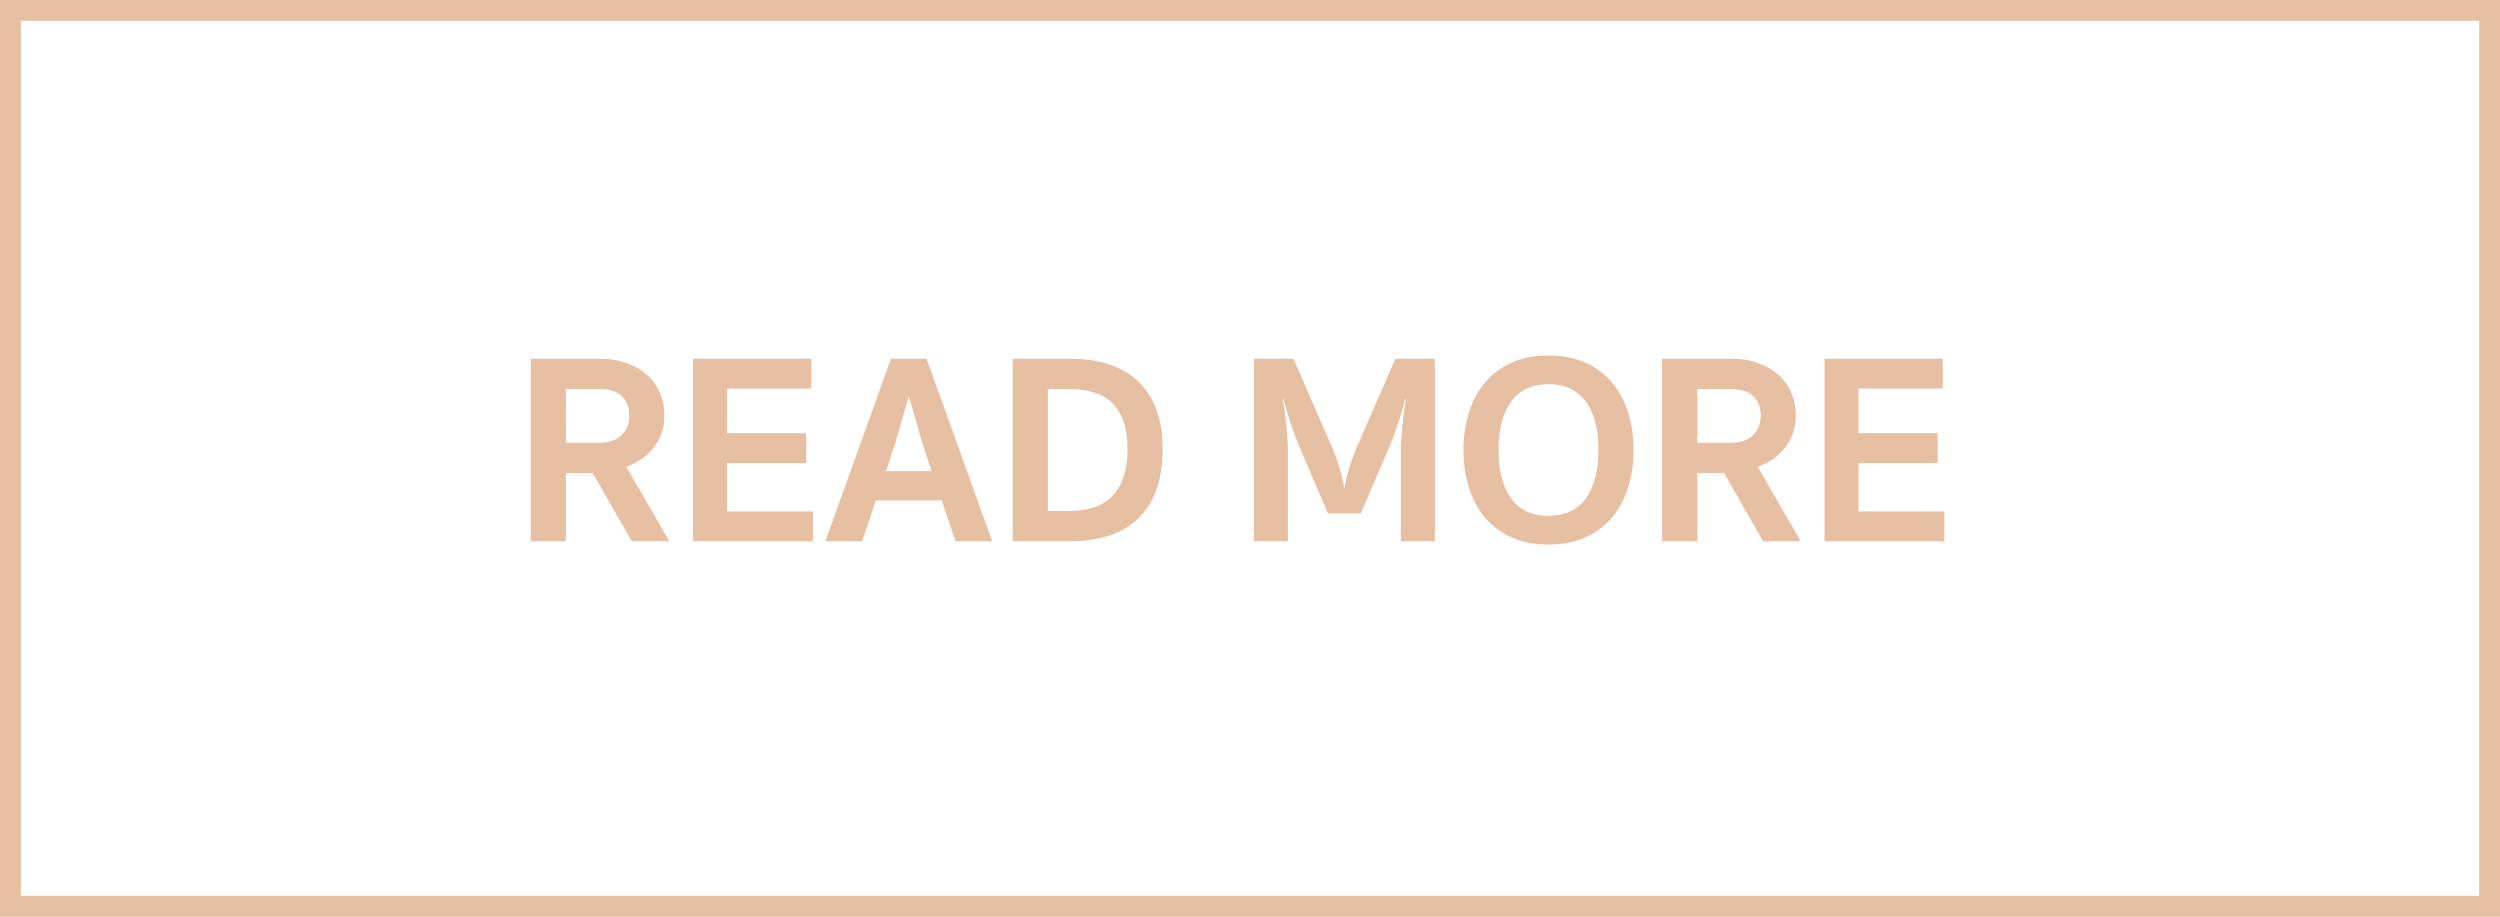 <?xml version="1.0" encoding="utf-8"?>
<!-- Generator: Adobe Illustrator 16.0.0, SVG Export Plug-In . SVG Version: 6.00 Build 0)  -->
<!DOCTYPE svg PUBLIC "-//W3C//DTD SVG 1.1//EN" "http://www.w3.org/Graphics/SVG/1.1/DTD/svg11.dtd">
<svg version="1.1" id="Layer_1" xmlns="http://www.w3.org/2000/svg" xmlns:xlink="http://www.w3.org/1999/xlink" x="0px" y="0px"
	 width="120px" height="43.999px" viewBox="0 0 120 43.999" enable-background="new 0 0 120 43.999" xml:space="preserve">
<path fill="#E7BFA2" d="M119.001,43V1H1v42H119.001 M120,43.999H0V0h120V43.999L120,43.999L120,43.999z"/>
<path fill="#E7BFA2" d="M30.064,22.406l2.061,3.575h-1.8l-1.879-3.276h-1.283v3.276h-1.687v-8.763h3.28
	c0.501,0,0.946,0.072,1.334,0.215c0.39,0.143,0.718,0.335,0.986,0.578c0.267,0.243,0.47,0.532,0.608,0.864
	c0.138,0.334,0.207,0.688,0.207,1.06c0,0.607-0.17,1.123-0.512,1.547C31.039,21.908,30.601,22.215,30.064,22.406L30.064,22.406z
	 M29.851,19.019c-0.238-0.229-0.598-0.344-1.083-0.344h-1.606v2.575h1.606c0.45,0,0.801-0.117,1.057-0.352
	c0.255-0.235,0.382-0.554,0.382-0.962C30.207,19.556,30.088,19.249,29.851,19.019L29.851,19.019z M39.021,24.551v1.431h-5.754
	v-8.763h5.676v1.431h-4.044v2.144h3.798v1.431h-3.798v2.326H39.021L39.021,24.551z M45.865,25.981l-0.662-1.963h-3.162l-0.66,1.963
	h-1.764l3.15-8.763h1.71l3.149,8.763H45.865L45.865,25.981z M44.283,21.301l-0.647-2.235H43.61l-0.649,2.235l-0.427,1.312h2.178
	L44.283,21.301L44.283,21.301z M54.658,24.863c-0.765,0.745-1.873,1.118-3.325,1.118h-2.72v-8.763h2.72
	c1.452,0,2.56,0.371,3.325,1.111c0.766,0.742,1.148,1.818,1.148,3.231C55.807,23.017,55.424,24.118,54.658,24.863L54.658,24.863z
	 M53.926,20.229c-0.128-0.368-0.313-0.667-0.551-0.896c-0.238-0.23-0.528-0.397-0.874-0.501c-0.347-0.104-0.736-0.156-1.168-0.156
	h-1.036v5.849h1.036c0.432,0,0.821-0.056,1.168-0.168c0.345-0.113,0.636-0.291,0.874-0.533c0.238-0.243,0.422-0.55,0.551-0.924
	c0.13-0.371,0.196-0.817,0.196-1.338S54.056,20.598,53.926,20.229L53.926,20.229z M67.238,25.981v-4.29
	c0-0.165,0.007-0.352,0.02-0.559c0.013-0.209,0.029-0.426,0.052-0.65c0.021-0.225,0.046-0.452,0.077-0.676
	c0.03-0.225,0.062-0.437,0.098-0.638h-0.039c-0.104,0.39-0.212,0.761-0.324,1.111c-0.112,0.352-0.255,0.736-0.427,1.152l-1.375,3.21
	h-1.58l-1.375-3.21c-0.174-0.416-0.315-0.8-0.428-1.152c-0.112-0.35-0.22-0.721-0.324-1.111h-0.038
	c0.033,0.201,0.065,0.413,0.096,0.638c0.031,0.225,0.057,0.451,0.079,0.676c0.021,0.225,0.038,0.441,0.052,0.65
	c0.013,0.207,0.019,0.394,0.019,0.559v4.29h-1.633v-8.763h1.894l1.762,4.031c0.174,0.389,0.318,0.771,0.434,1.144
	c0.117,0.372,0.197,0.72,0.241,1.039h0.025c0.043-0.319,0.124-0.667,0.239-1.039c0.117-0.372,0.262-0.755,0.436-1.144l1.762-4.031
	h1.892v8.763H67.238L67.238,25.981z M78.151,23.395c-0.173,0.554-0.43,1.035-0.771,1.443c-0.342,0.406-0.768,0.726-1.277,0.954
	c-0.511,0.229-1.102,0.345-1.775,0.345c-0.675,0-1.266-0.115-1.776-0.345c-0.51-0.229-0.936-0.548-1.277-0.954
	c-0.341-0.408-0.598-0.89-0.771-1.443c-0.172-0.555-0.259-1.154-0.259-1.794c0-0.641,0.087-1.24,0.259-1.794
	c0.173-0.554,0.43-1.036,0.771-1.442c0.342-0.408,0.768-0.726,1.277-0.956c0.511-0.229,1.102-0.345,1.776-0.345
	c0.674,0,1.265,0.116,1.775,0.345c0.51,0.229,0.936,0.548,1.277,0.956c0.341,0.406,0.598,0.888,0.771,1.442
	c0.172,0.554,0.259,1.153,0.259,1.794C78.41,22.24,78.323,22.84,78.151,23.395L78.151,23.395z M76.117,19.273
	c-0.406-0.554-1.004-0.832-1.789-0.832c-0.787,0-1.383,0.278-1.79,0.832c-0.406,0.556-0.608,1.332-0.608,2.327
	c0,0.998,0.202,1.773,0.608,2.328c0.407,0.554,1.003,0.831,1.79,0.831c0.785,0,1.383-0.277,1.789-0.831
	c0.404-0.555,0.608-1.33,0.608-2.328C76.726,20.604,76.521,19.829,76.117,19.273L76.117,19.273z M84.372,22.406l2.062,3.575h-1.803
	l-1.879-3.276H81.47v3.276h-1.687v-8.763h3.28c0.501,0,0.945,0.072,1.336,0.215c0.389,0.143,0.716,0.335,0.984,0.578
	s0.471,0.532,0.608,0.864c0.139,0.334,0.207,0.688,0.207,1.06c0,0.607-0.17,1.123-0.511,1.547
	C85.347,21.908,84.908,22.215,84.372,22.406L84.372,22.406z M84.158,19.019c-0.237-0.229-0.598-0.344-1.082-0.344H81.47v2.575h1.606
	c0.449,0,0.801-0.117,1.057-0.352c0.255-0.235,0.382-0.554,0.382-0.962C84.515,19.556,84.396,19.249,84.158,19.019L84.158,19.019z
	 M93.329,24.551v1.431h-5.755v-8.763h5.678v1.431h-4.044v2.144h3.797v1.431h-3.797v2.326H93.329L93.329,24.551z"/>
</svg>
